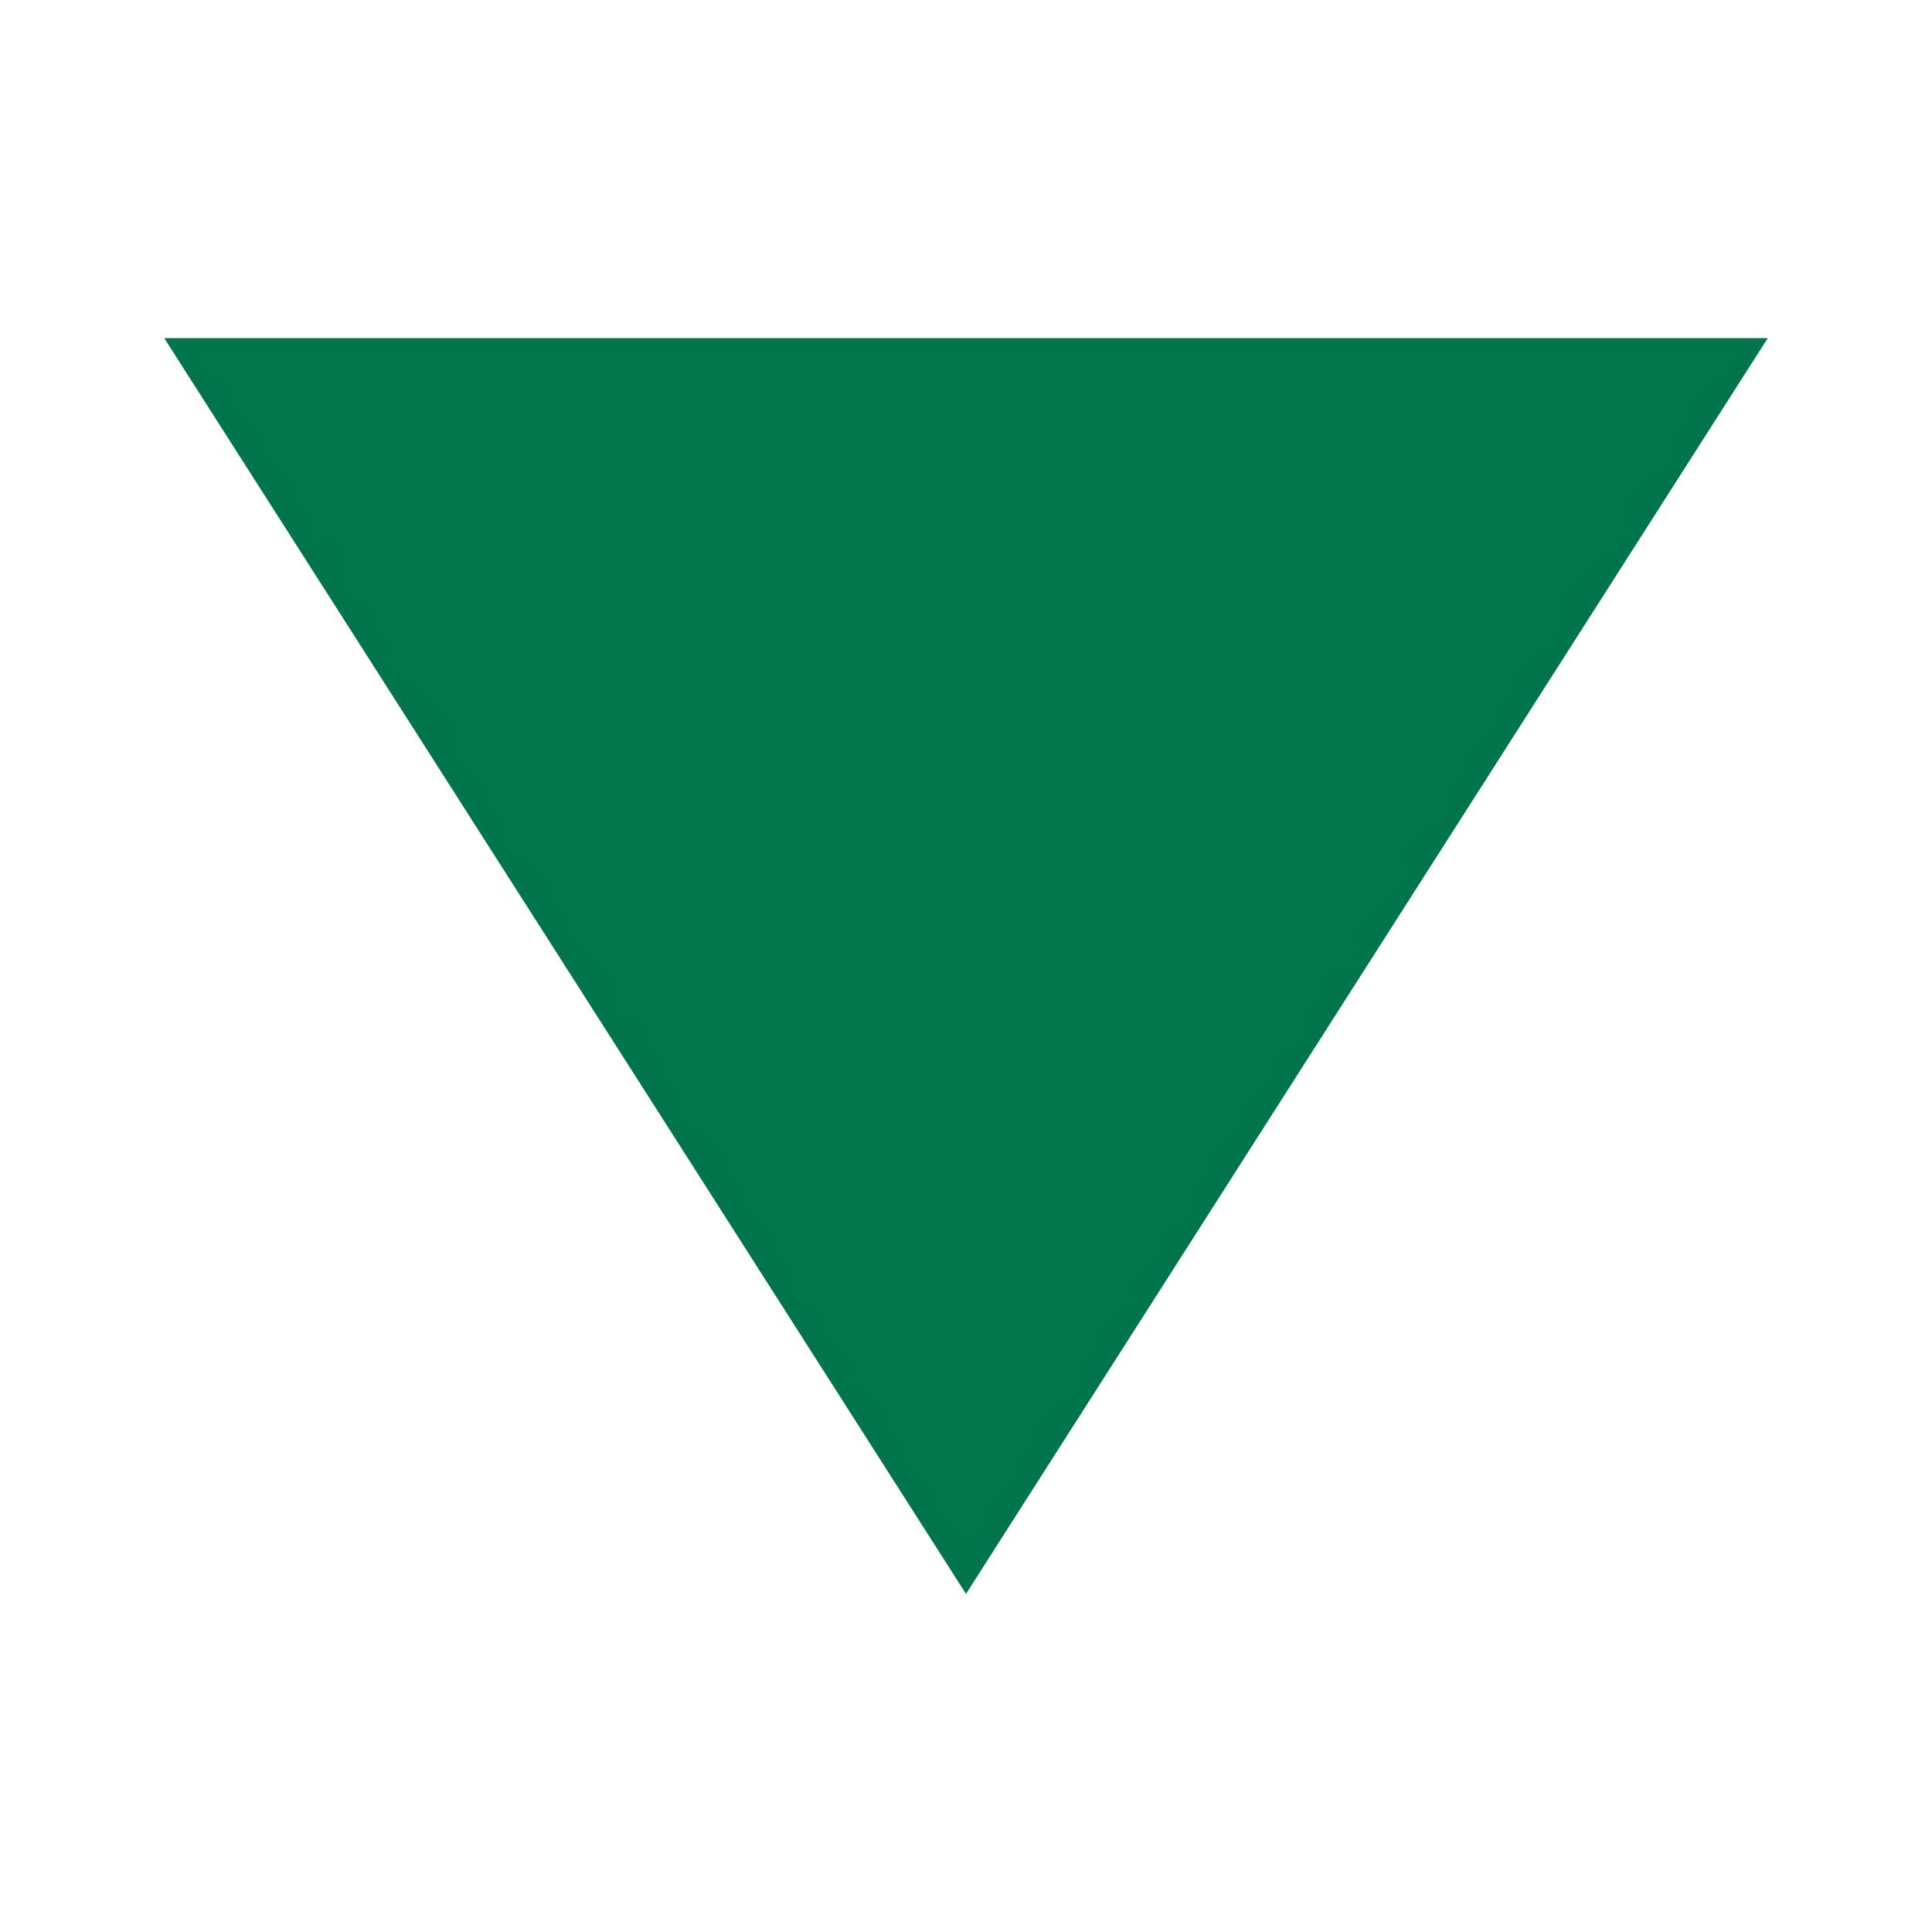 <?xml version="1.0" encoding="UTF-8" standalone="no"?>
<svg
   id="_レイヤー_1"
   version="1.1"
   viewBox="0 0 20 20"
   xmlns="http://www.w3.org/2000/svg"
   xmlns:svg="http://www.w3.org/2000/svg">
  <!-- Generator: Adobe Illustrator 30.0.0, SVG Export Plug-In . SVG Version: 2.1.1 Build 123)  -->
  <defs
     id="defs134">
    <style
       id="style132">
      .st0 {
        stroke: #0d3c28;
      }

      .st0, .st1 {
        fill: none;
        stroke-miterlimit: 10;
        stroke-width: 2px;
      }

      .st1 {
        stroke: #00744b;
      }

      .st2 {
        fill: #00744b;
      }
    </style>
  </defs>
  <path
     class="st2"
     d="m 1.7,3.5 8.3,13 8.3,-13 z"
     id="path136" />
  <path
     class="st1"
     d="M20,5"
     id="path138" />
  <path
     class="st1"
     d="M5,5"
     id="path140" />
  <path
     class="st0"
     d="M0,15"
     id="path142" />
  <path
     class="st0"
     d="M15,15"
     id="path144" />
</svg>
